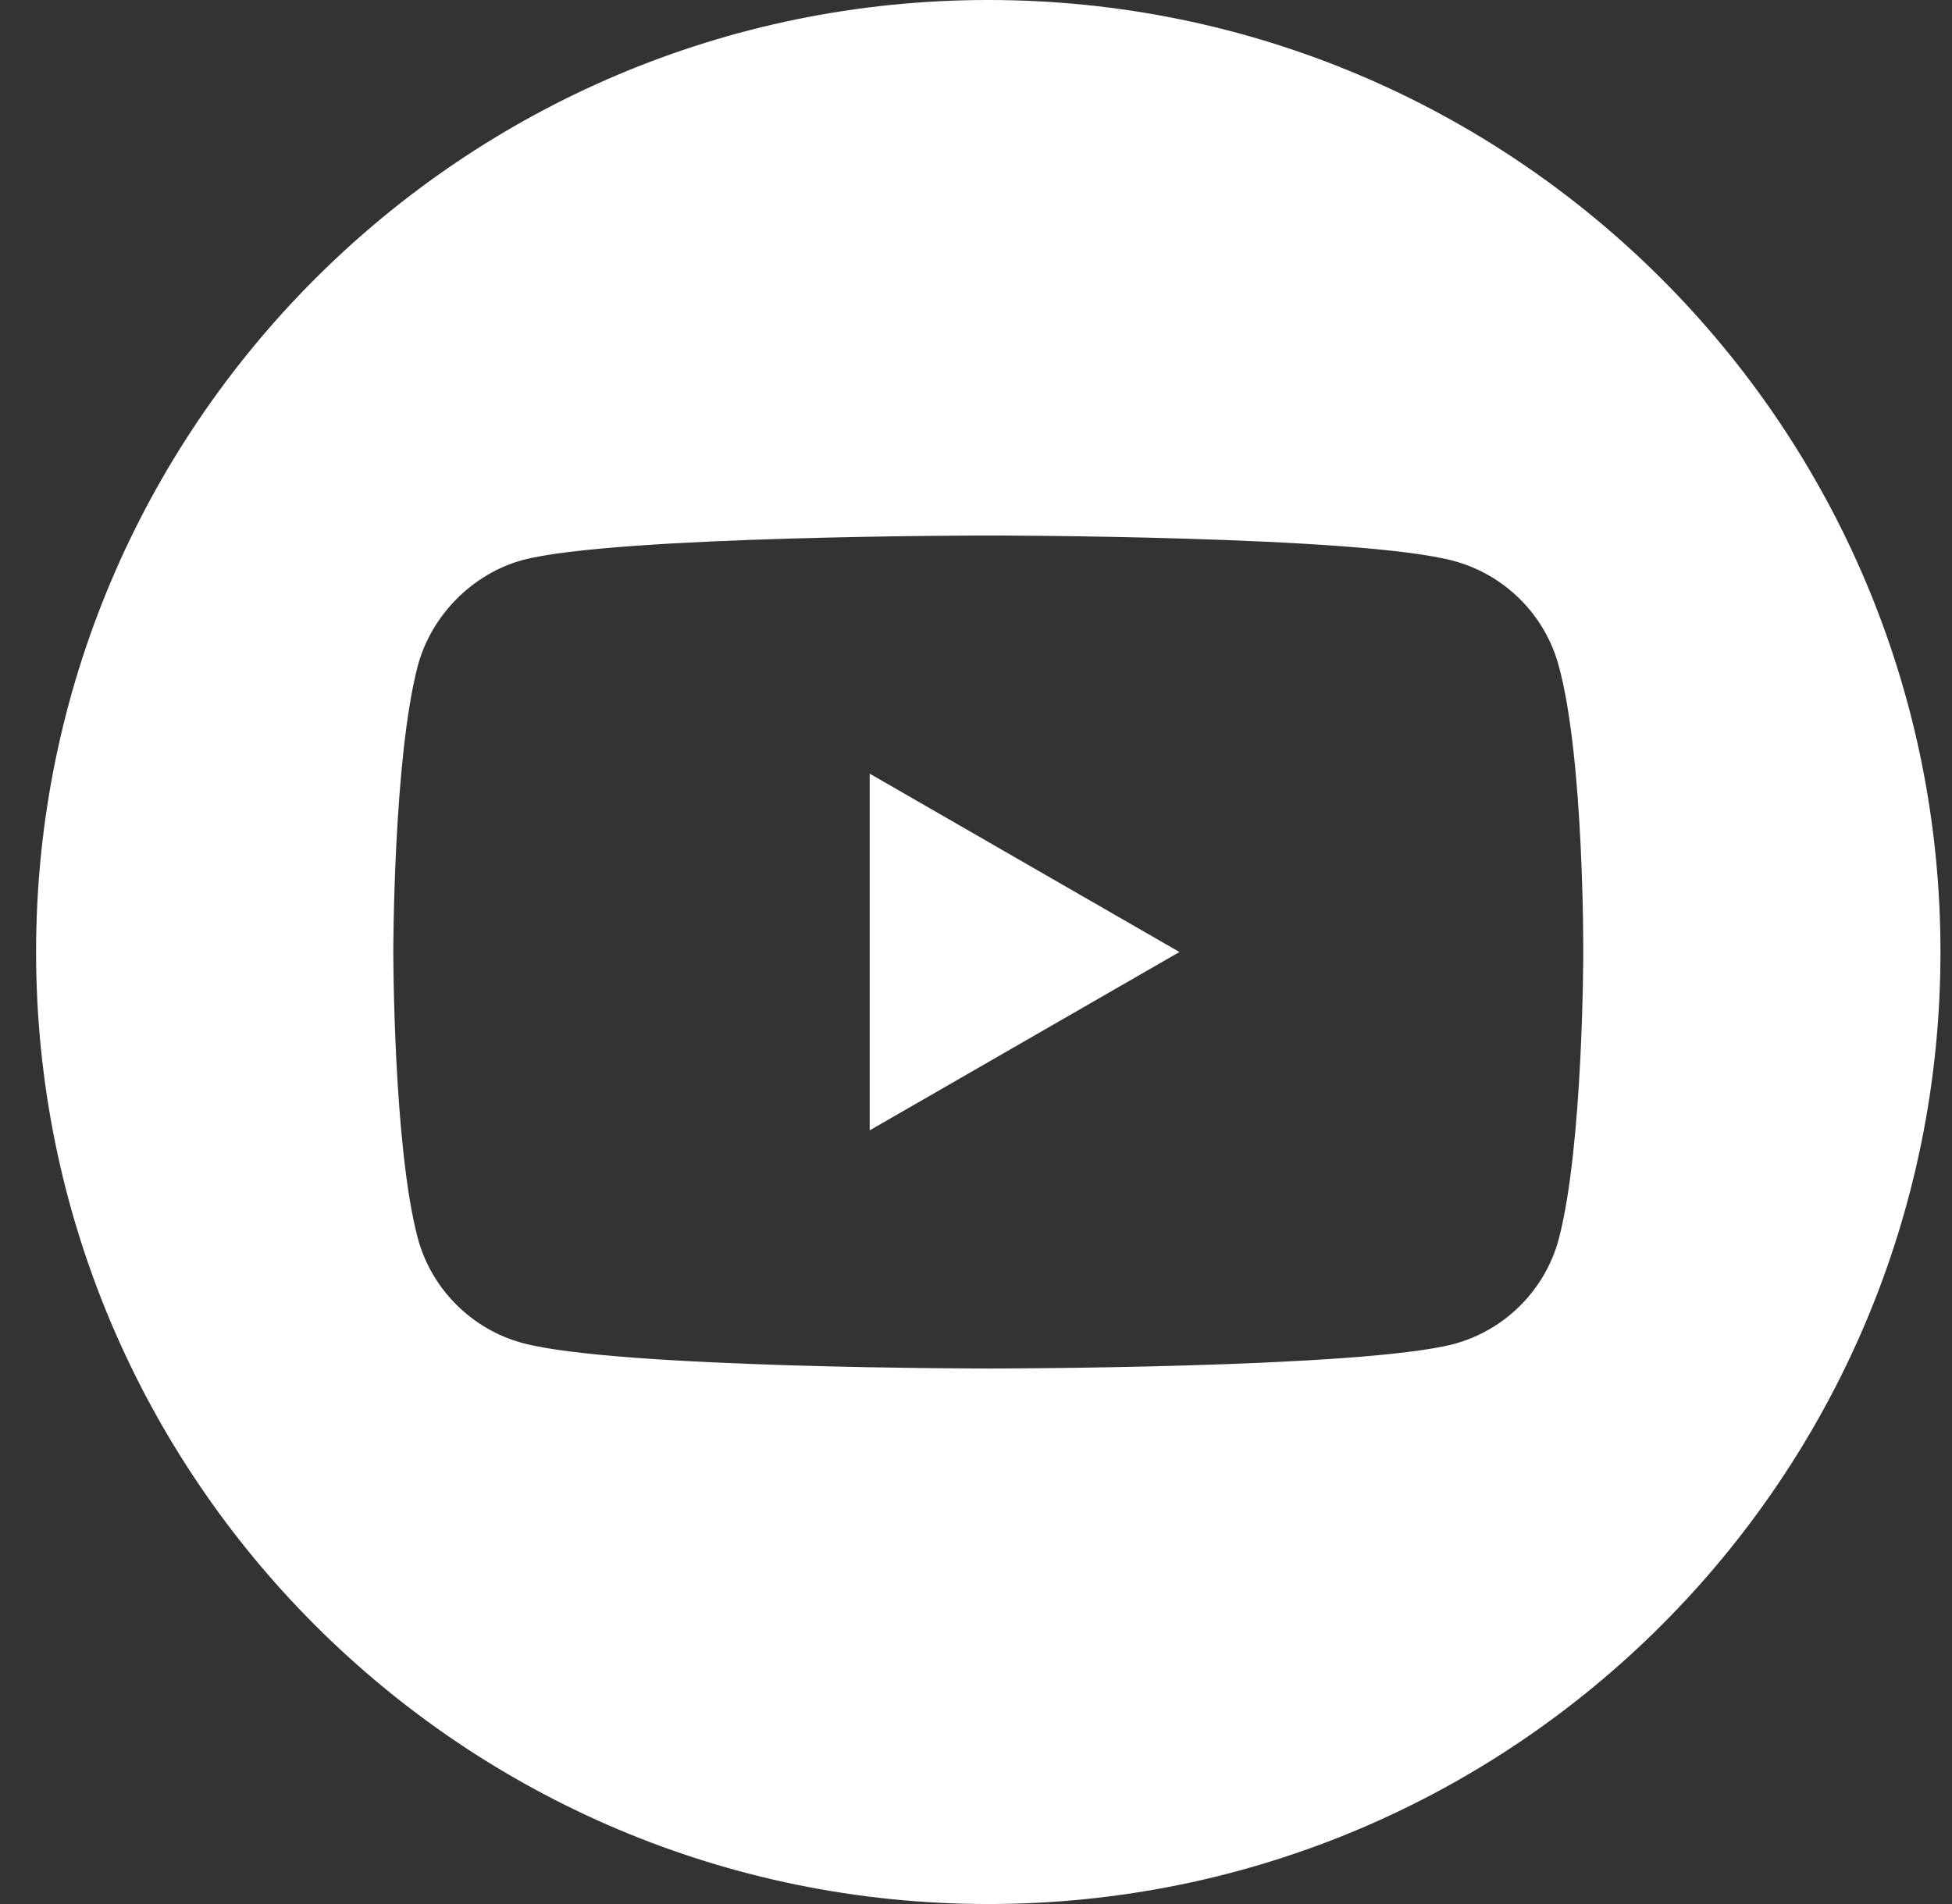 <?xml version="1.0" encoding="UTF-8"?> <svg xmlns="http://www.w3.org/2000/svg" width="41" height="40" viewBox="0 0 41 40" fill="none"><rect x="0" y="0" width="41" height="40" fill="#333333" stroke="none"/><g clip-path="url(#clip0_1400_78)"><path d="M18.267 23.747L24.773 20L18.267 16.253V23.747Z" fill="white"></path><path d="M20.758 0C9.714 0 0.758 8.956 0.758 20C0.758 31.044 9.714 40 20.758 40C31.802 40 40.758 31.044 40.758 20C40.758 8.956 31.802 0 20.758 0ZM33.255 20.02C33.255 20.02 33.255 24.077 32.74 26.032C32.452 27.103 31.608 27.947 30.537 28.235C28.581 28.75 20.758 28.75 20.758 28.75C20.758 28.75 12.955 28.75 10.978 28.215C9.908 27.927 9.064 27.082 8.775 26.012C8.261 24.077 8.261 20 8.261 20C8.261 20 8.261 15.944 8.775 13.988C9.063 12.918 9.928 12.053 10.978 11.765C12.934 11.25 20.758 11.25 20.758 11.25C20.758 11.25 28.581 11.25 30.537 11.785C31.608 12.073 32.452 12.918 32.74 13.988C33.276 15.944 33.255 20.02 33.255 20.02Z" fill="white"></path></g><defs><clipPath id="clip0_1400_78"><rect width="40" height="40" fill="white" transform="translate(0.758)"></rect></clipPath></defs></svg> 